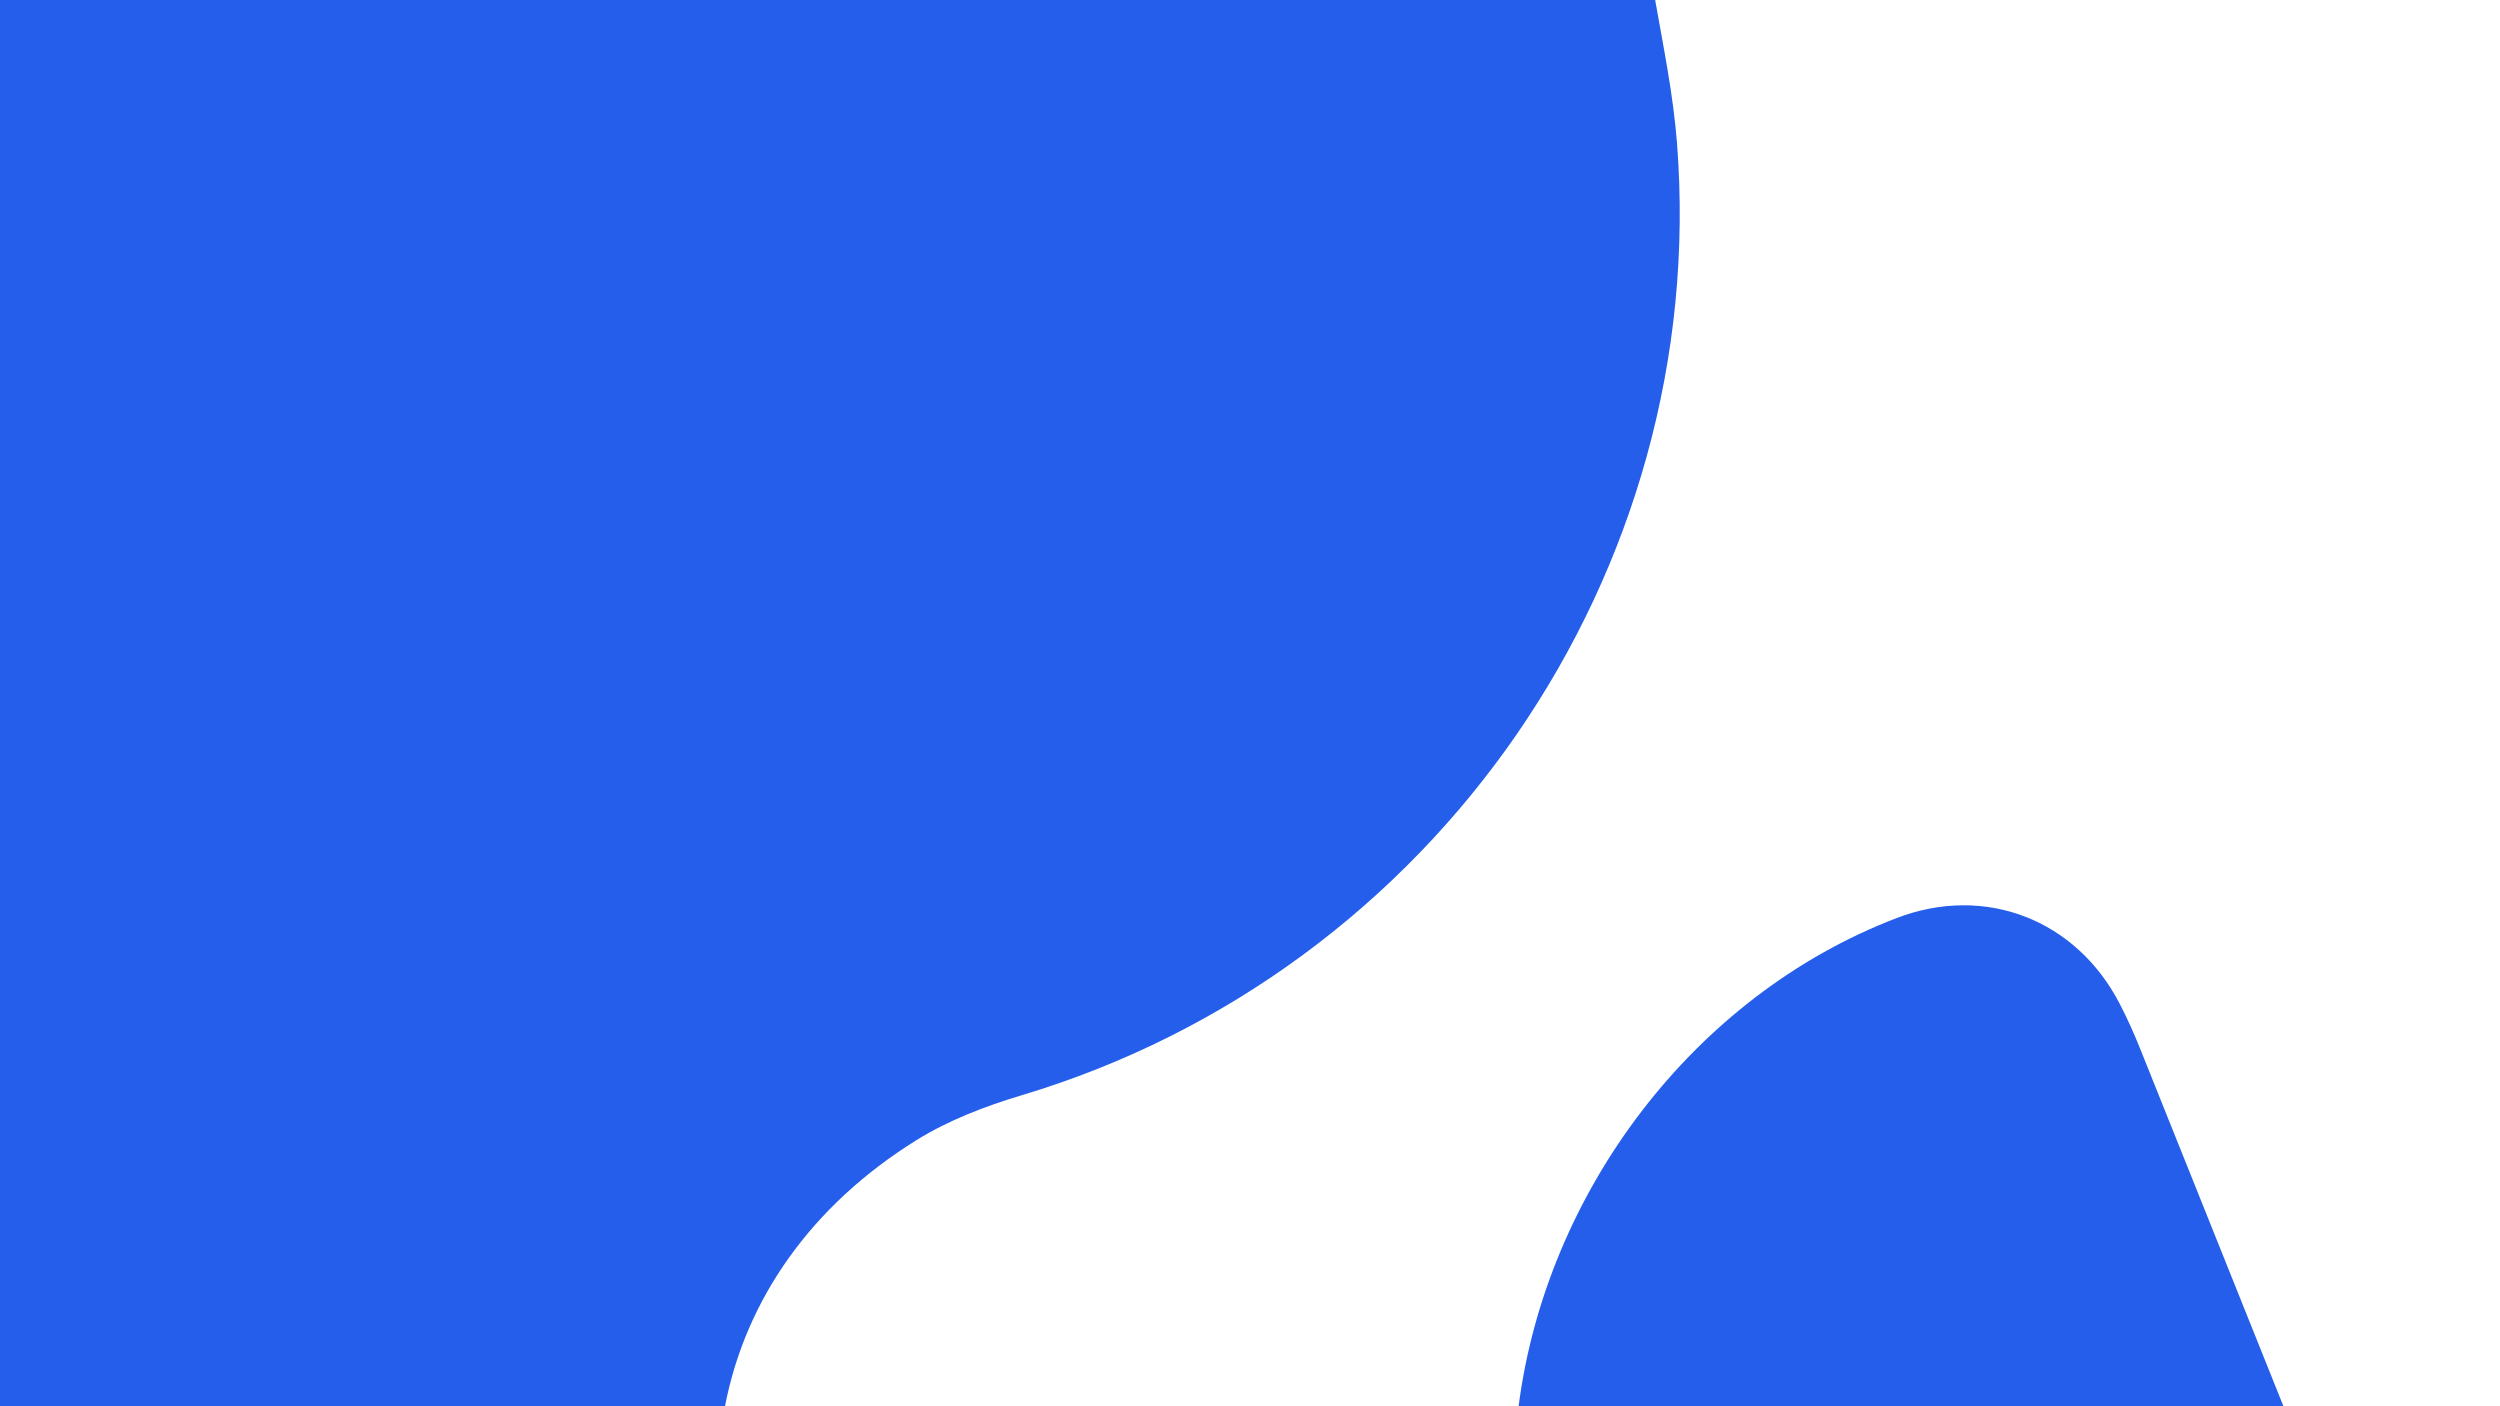 <?xml version="1.0" encoding="UTF-8"?>
<svg id="Ebene_1" data-name="Ebene 1" xmlns="http://www.w3.org/2000/svg" viewBox="0 0 1920 1080">
  <defs>
    <style>
      .cls-1 {
        fill: #245eeb;
        stroke-width: 0px;
      }
    </style>
  </defs>
  <path class="cls-1" d="M703.91,875.59c24.56-15.26,52.77-26.06,80.64-34.41,317.58-95.1,529.16-400.97,503.37-731.53-2.87-36.77-10.33-73.15-16.76-109.65H0v1080h556.78c15.87-82,66.09-154.05,147.14-204.41Z"/>
  <path class="cls-1" d="M1628.15,771.3c-33.56-65.22-103.64-92.21-171.41-66.27-156.97,60.08-269.38,211.49-290.45,374.97h587.4c-36.69-91.59-73.39-183.18-110.12-274.75-4.62-11.53-9.74-22.91-15.42-33.95Z"/>
</svg>